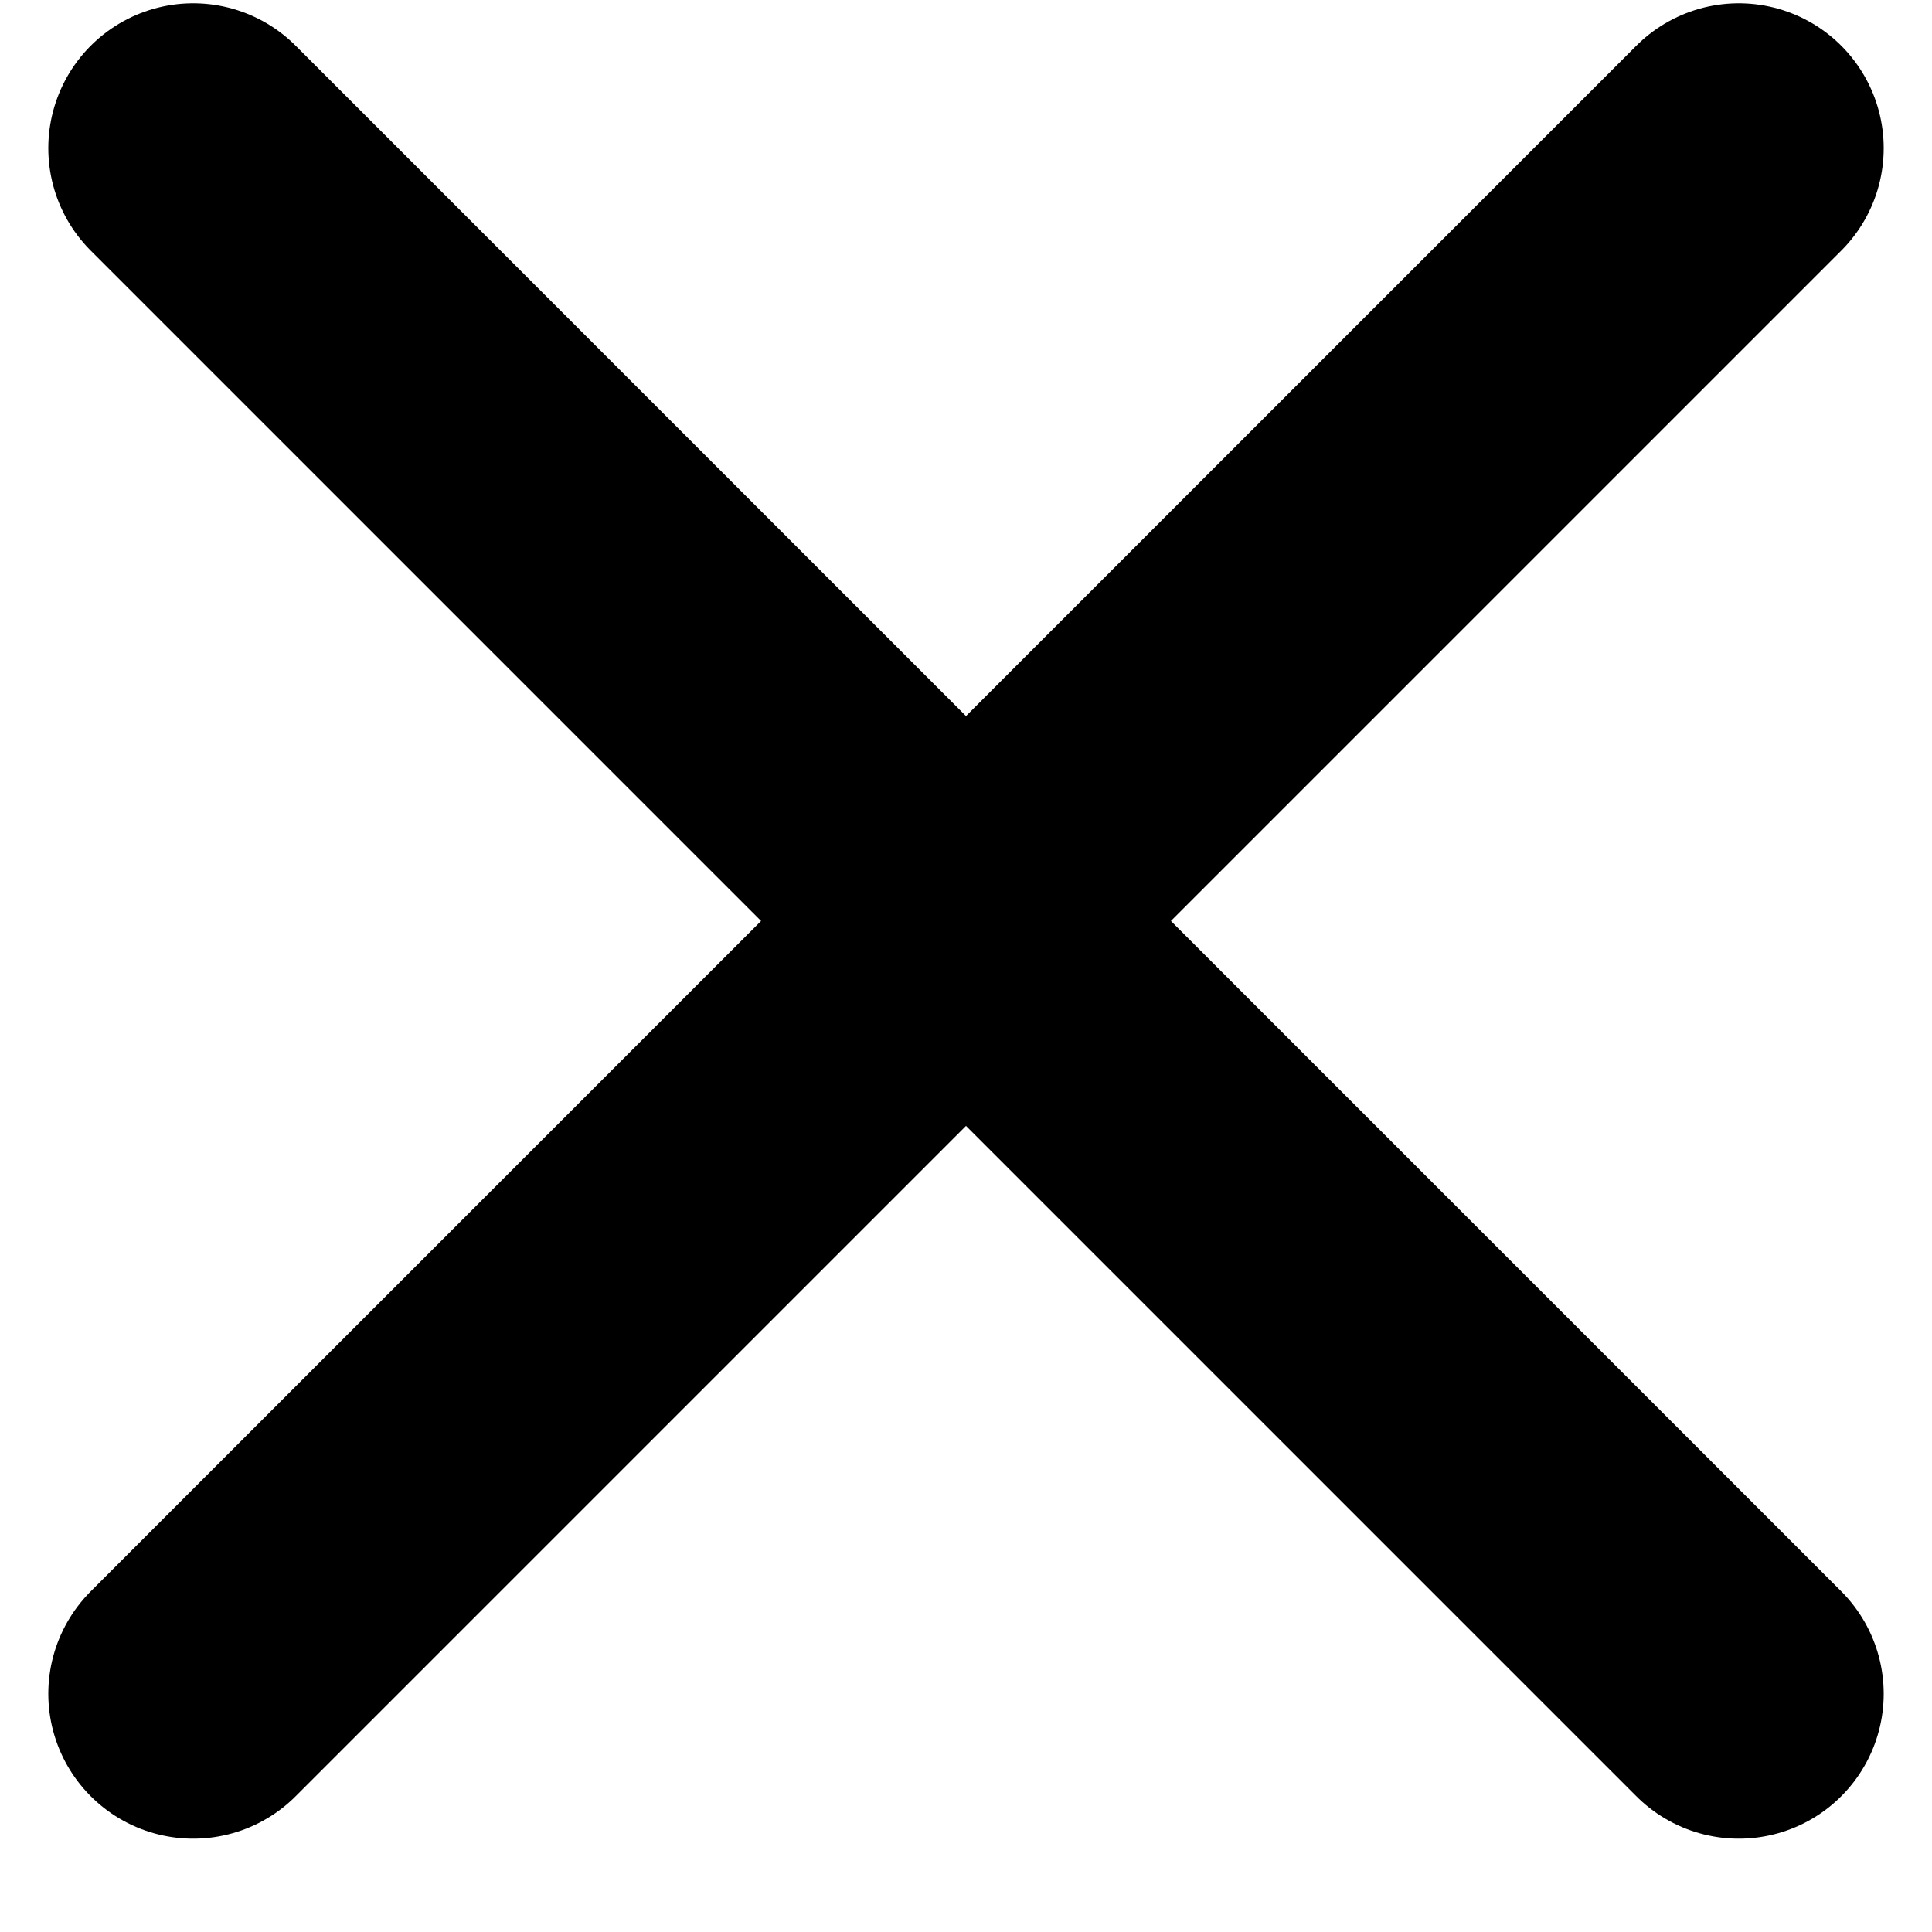 <svg width="10" height="10" viewBox="0 0 10 10" fill="none" xmlns="http://www.w3.org/2000/svg">
<path d="M1 8.767L5 4.767M5 4.767L9 0.767M5 4.767L1 0.767M5 4.767L9 8.767" stroke="black" stroke-width="1.5" stroke-linecap="round" stroke-linejoin="round"/>
</svg>
